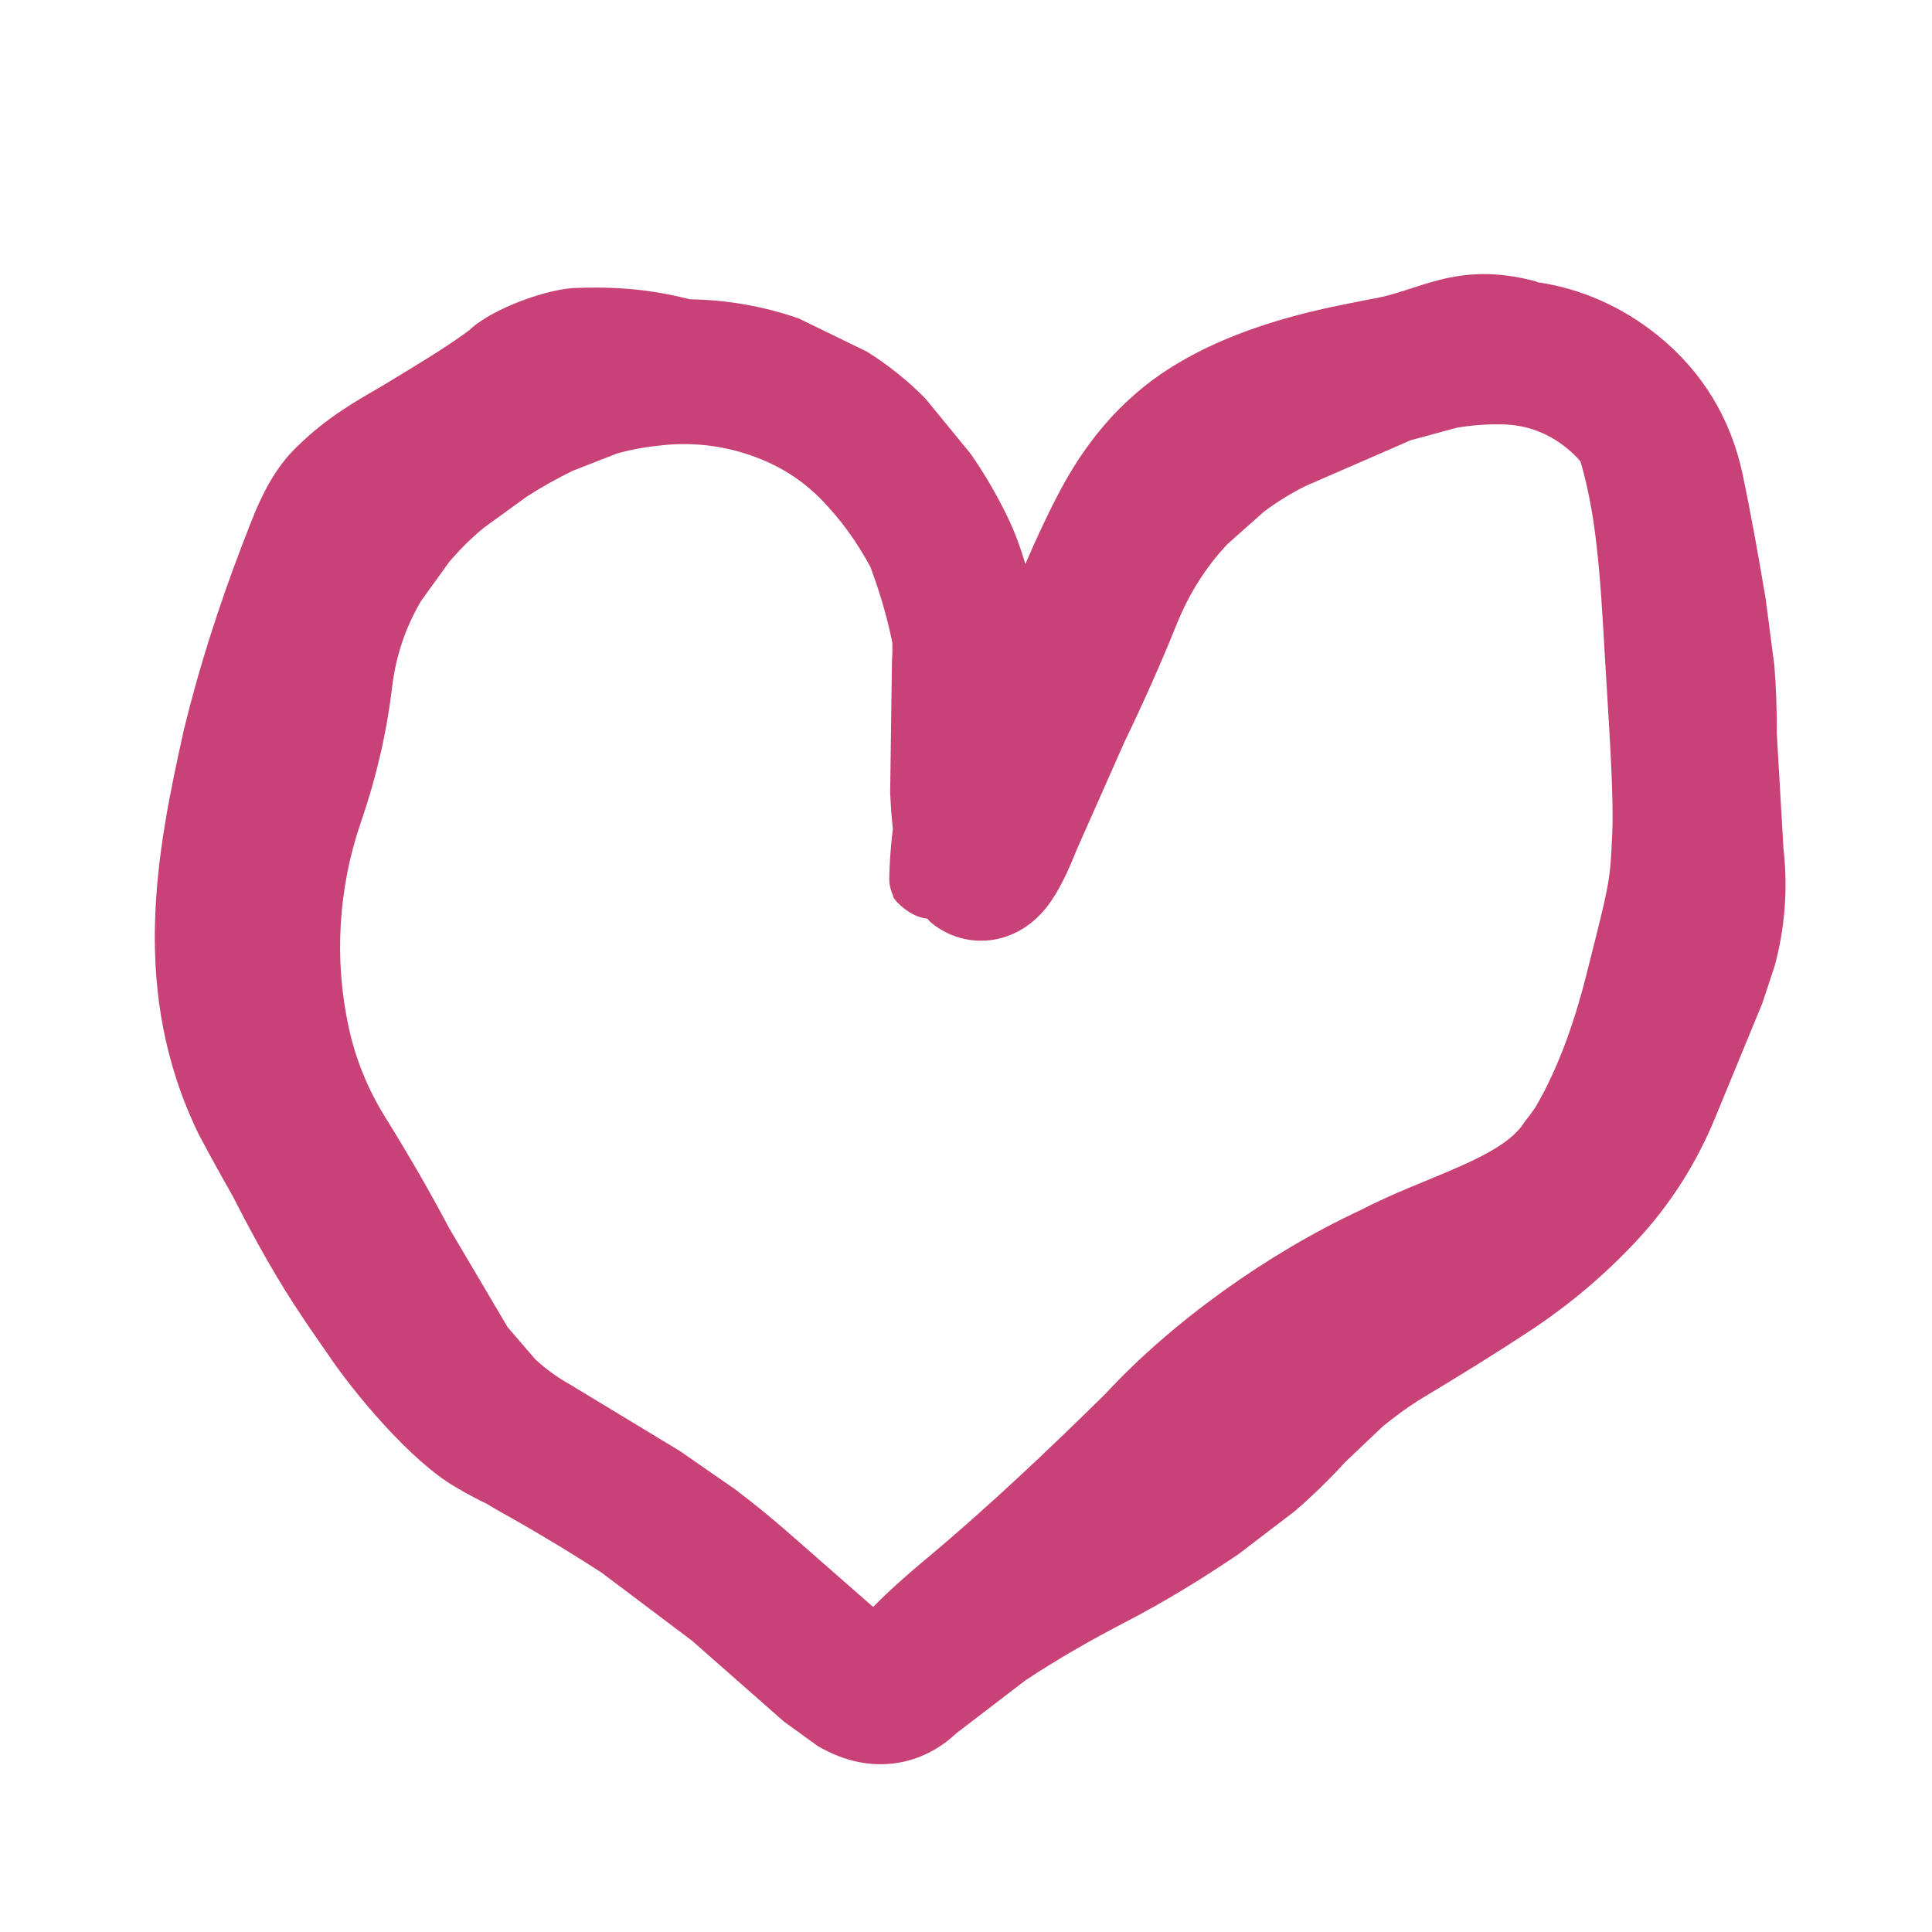<?xml version="1.0" encoding="utf-8"?>
<svg xmlns="http://www.w3.org/2000/svg" fill="none" height="100%" overflow="visible" preserveAspectRatio="none" style="display: block;" viewBox="0 0 80 80" width="100%">
<g id="Heart">
<path d="M56.73 12.39C58.714 12.096 60.264 10.763 63.596 11.65C63.618 11.662 63.64 11.673 63.662 11.685C65.481 11.954 67.156 12.697 68.625 13.874C70.473 15.359 71.671 17.322 72.16 19.648C72.52 21.361 72.823 23.083 73.112 24.793L73.474 27.574C73.549 28.499 73.577 29.43 73.573 30.362L73.849 35.121C74.037 36.774 73.914 38.399 73.493 39.975L72.97 41.555L71.02 46.285C70.242 48.179 69.154 49.891 67.76 51.386C66.452 52.788 64.989 54.025 63.384 55.085C61.939 56.039 60.456 56.954 58.959 57.852C58.359 58.213 57.797 58.624 57.258 59.065L55.708 60.536C55.051 61.256 54.355 61.933 53.623 62.567L51.291 64.349C49.772 65.379 48.215 66.332 46.598 67.17C45.18 67.904 43.79 68.699 42.464 69.578L39.595 71.775C38.537 72.78 37.114 73.251 35.62 72.976C34.981 72.858 34.398 72.607 33.872 72.308L32.462 71.288L28.655 67.939L24.91 65.12C23.536 64.229 22.125 63.385 20.694 62.586C20.519 62.488 20.347 62.386 20.178 62.281C19.97 62.181 19.768 62.08 19.576 61.977C19.338 61.851 19.098 61.715 18.868 61.577C17.04 60.539 14.644 57.673 13.57 56.065C13.55 56.036 13.528 56.007 13.508 55.977C13.245 55.598 12.996 55.24 12.71 54.818C12.037 53.814 11.124 52.452 9.616 49.49C9.135 48.649 8.674 47.811 8.222 46.957C5.359 41.061 6.47 35.333 7.619 30.196C8.249 27.608 9.059 25.108 9.992 22.656C10.439 21.552 10.987 19.732 12.316 18.48C13.543 17.27 14.783 16.585 15.914 15.928C16.027 15.858 16.14 15.788 16.255 15.719C17.354 15.053 18.528 14.348 19.436 13.67C20.394 12.748 22.809 11.91 23.933 11.921C26.006 11.847 27.432 12.105 28.574 12.394C30.104 12.417 31.613 12.678 33.078 13.188L35.903 14.563C36.782 15.117 37.598 15.763 38.334 16.52L40.194 18.792C40.756 19.601 41.26 20.458 41.701 21.366C42.015 22.014 42.264 22.682 42.456 23.359C42.885 22.368 43.319 21.419 43.79 20.519C44.648 18.849 45.694 17.5 46.76 16.537C49.324 14.138 53.103 13.116 55.58 12.621C55.992 12.536 56.376 12.459 56.73 12.39ZM62.211 17.572C61.575 17.558 60.943 17.607 60.316 17.713L58.413 18.23L54.049 20.13C53.451 20.43 52.884 20.779 52.35 21.177L50.843 22.514C49.92 23.486 49.226 24.606 48.727 25.844C48.063 27.492 47.338 29.114 46.568 30.708L44.589 35.173C44.268 35.978 43.871 36.884 43.353 37.546C43.146 37.811 42.525 38.559 41.449 38.846C40.801 39.016 40.059 38.994 39.362 38.696C39.037 38.556 38.756 38.377 38.538 38.192L38.398 38.041C37.643 37.983 36.924 37.168 36.987 37.111C36.795 36.645 36.837 36.488 36.82 36.38C36.843 35.504 36.902 34.872 36.971 34.335C36.921 33.869 36.885 33.368 36.859 32.842L36.935 27.33C36.953 27.091 36.956 26.855 36.95 26.622C36.932 26.535 36.916 26.448 36.898 26.362C36.662 25.271 36.322 24.229 36.048 23.487C35.478 22.426 34.802 21.502 34.026 20.703C33.233 19.887 32.276 19.27 31.105 18.862C29.917 18.449 28.716 18.31 27.473 18.431C26.815 18.494 26.172 18.602 25.547 18.779L23.708 19.497C23.058 19.817 22.425 20.17 21.816 20.561L20.032 21.856C19.511 22.283 19.042 22.754 18.611 23.253L17.441 24.877C16.792 25.969 16.391 27.162 16.235 28.464C16.006 30.384 15.564 32.257 14.935 34.075C14.467 35.433 14.198 36.829 14.111 38.265C14.024 39.701 14.134 41.124 14.438 42.533C14.726 43.87 15.237 45.112 15.958 46.272C16.897 47.781 17.782 49.312 18.605 50.867L21.02 54.955L22.169 56.29C22.6 56.688 23.082 57.038 23.622 57.34L28.16 60.089L30.435 61.666C31.171 62.221 31.89 62.806 32.588 63.414L36.155 66.541C36.809 65.872 37.581 65.189 38.377 64.527C40.903 62.417 43.386 60.065 45.77 57.719C48.549 54.712 52.499 51.895 56.351 50.102C58.95 48.742 62.212 47.961 63.127 46.459C63.278 46.272 63.424 46.075 63.568 45.866C64.632 44.075 65.302 41.902 65.681 40.395C65.996 39.141 66.231 38.225 66.415 37.425C66.539 36.878 66.634 36.381 66.679 35.88C66.703 35.61 66.729 35.238 66.747 34.791C66.857 32.995 66.599 29.774 66.432 26.795C66.355 25.48 66.272 23.968 66.106 22.55C65.962 21.229 65.713 20.011 65.444 19.109C65.273 18.905 65.078 18.717 64.86 18.543C64.083 17.921 63.23 17.597 62.211 17.572Z" fill="#C94277" id="Vector"/>
</g>
</svg>